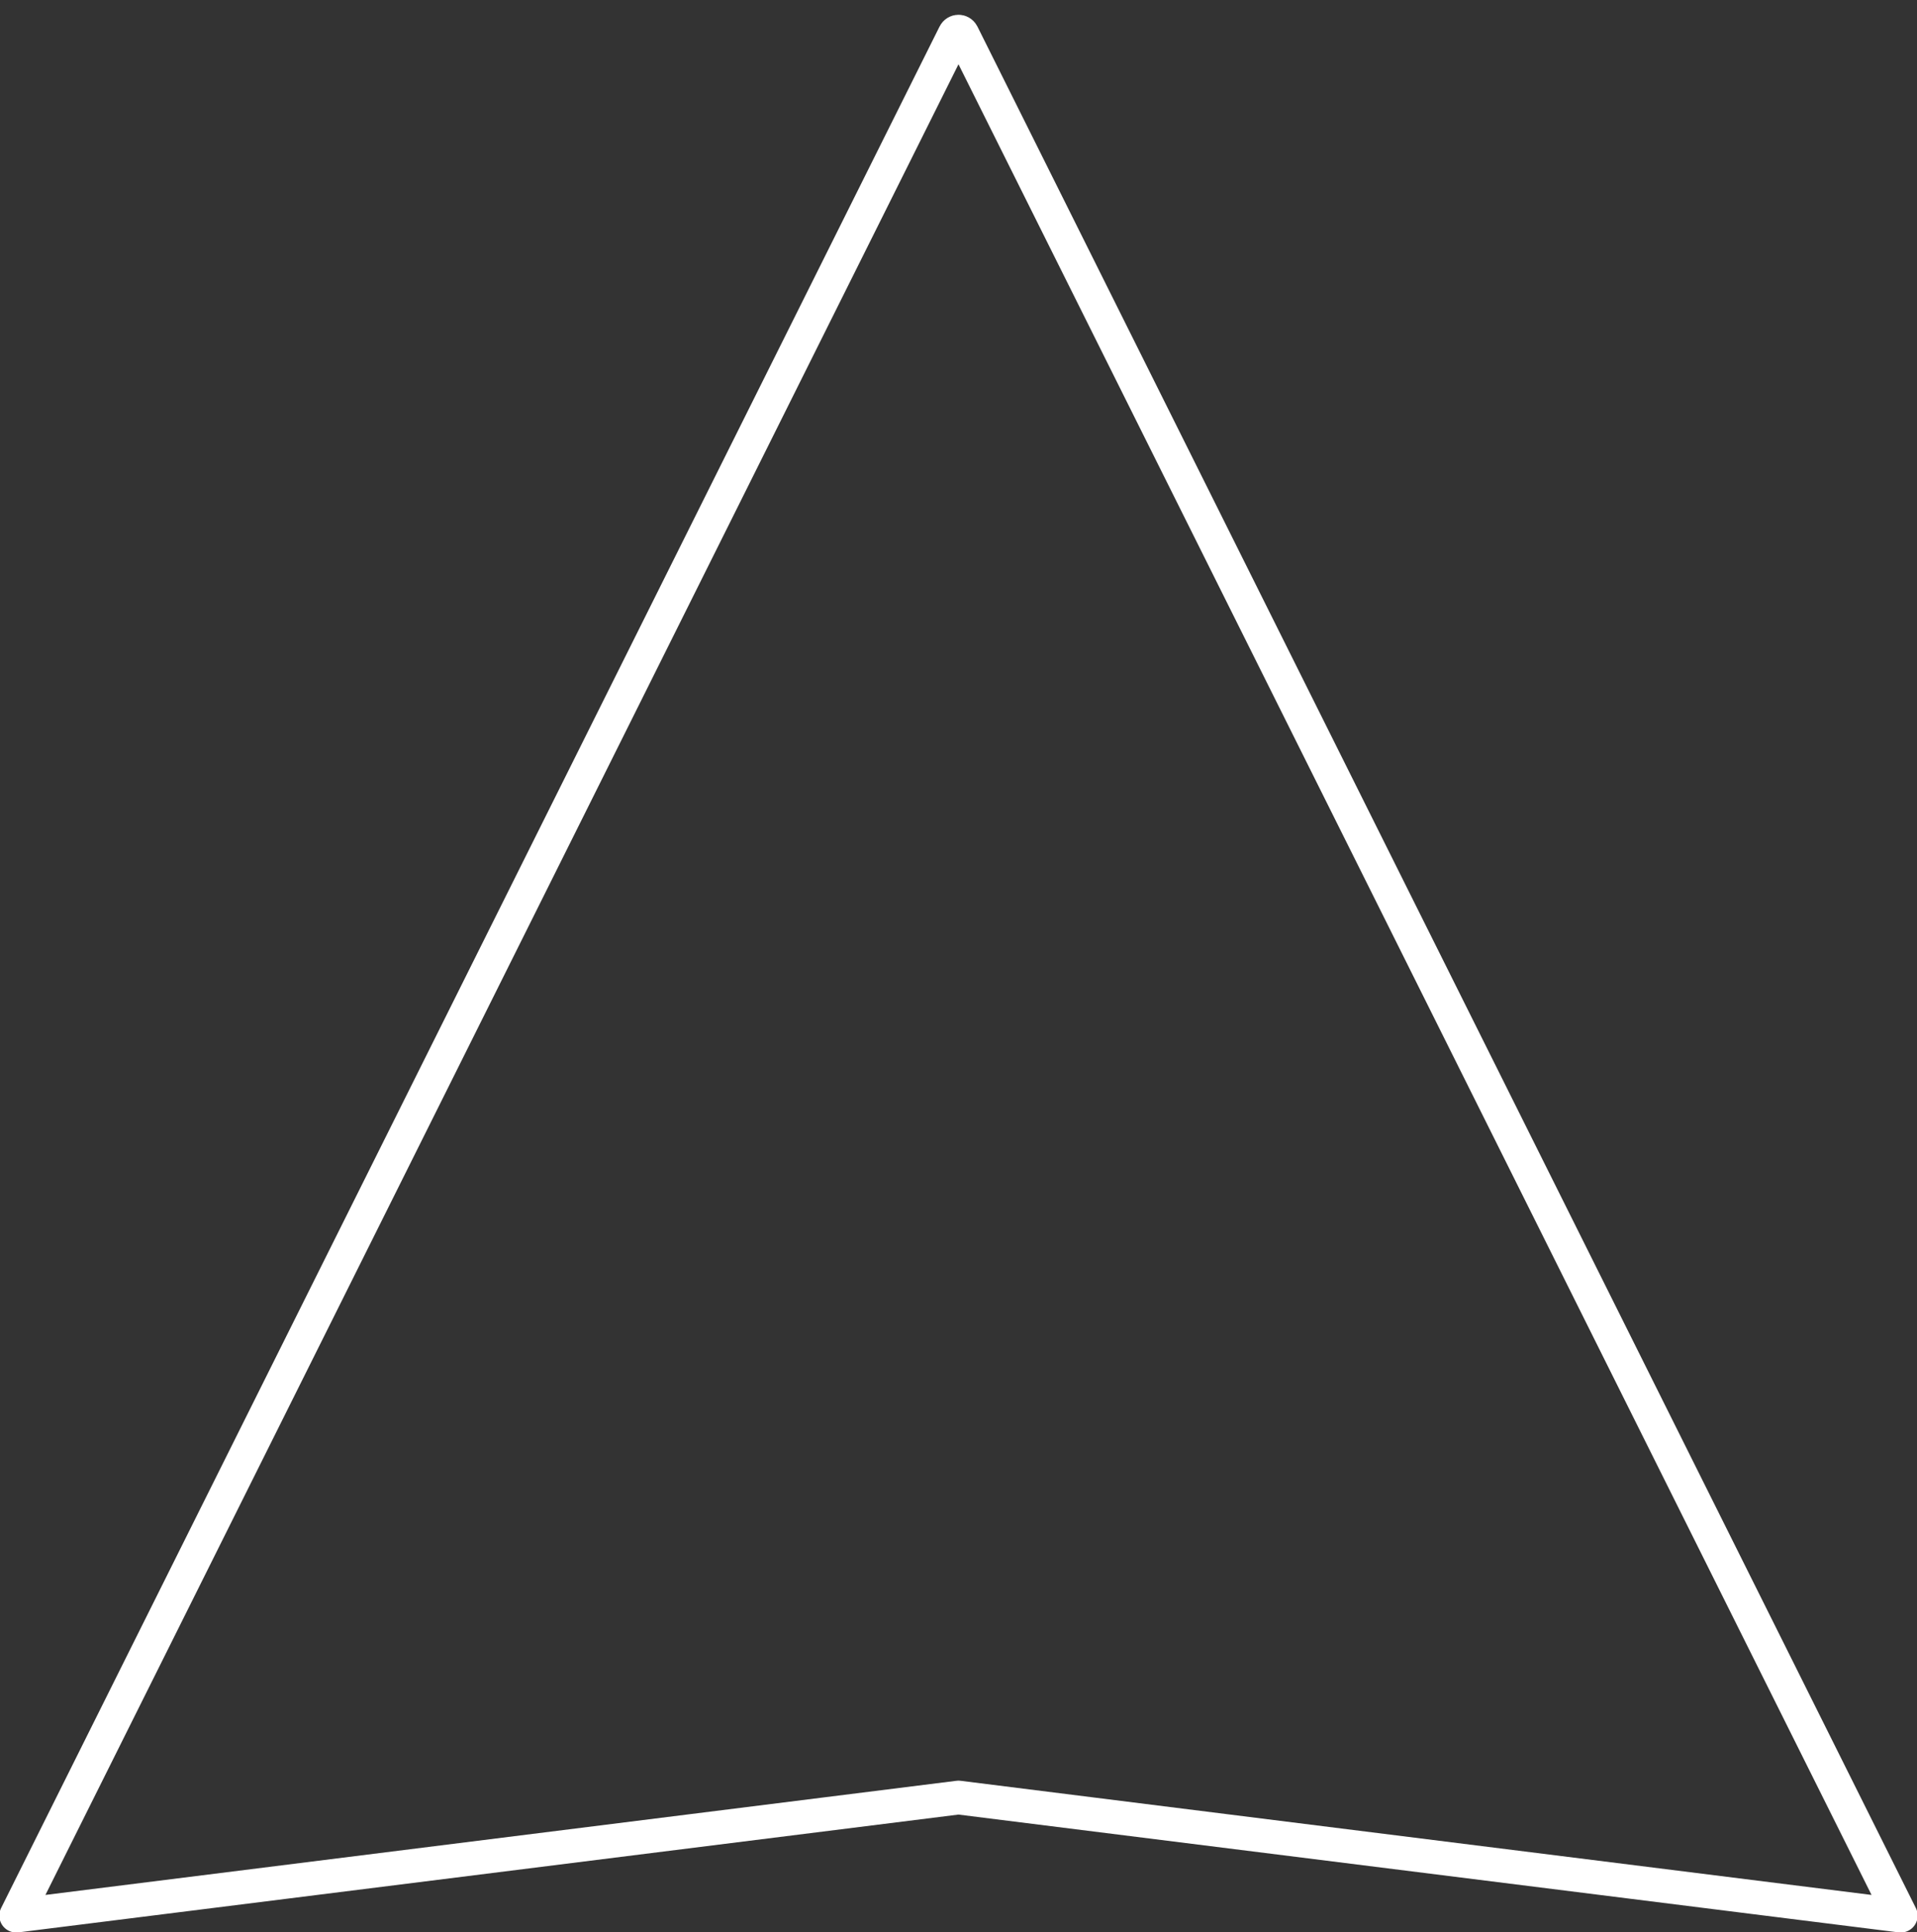 <?xml version="1.0" encoding="UTF-8"?>
<svg width="123px" height="124px" viewBox="0 0 123 124" version="1.1" xmlns="http://www.w3.org/2000/svg" xmlns:xlink="http://www.w3.org/1999/xlink">
    <rect x="0" y="0" width="123" height="124" fill="#333333" stroke="none"/>
    <!-- Generator: Sketch 54 (76480) - https://sketchapp.com -->
    <title>Path</title>
    <desc>Created with Sketch.</desc>
    <g id="Page-1" stroke="none" stroke-width="1" fill="none" fill-rule="evenodd" stroke-linejoin="round">
        <g id="Desktop-HD-Copy-3" transform="translate(-1167, -393)" stroke="#FFFFFF" stroke-width="2.168">
            <g id="IsotipoLineal01-Copy-4" transform="translate(1168, 395)">
                <path d="M60.257,0.182 C60.357,-0.018 60.642,-0.018 60.742,0.182 L120.957,120.933 L60.499,113.356 L0.041,120.933 L60.257,0.182 Z" id="Path"></path>
            </g>
        </g>
    </g>
</svg>